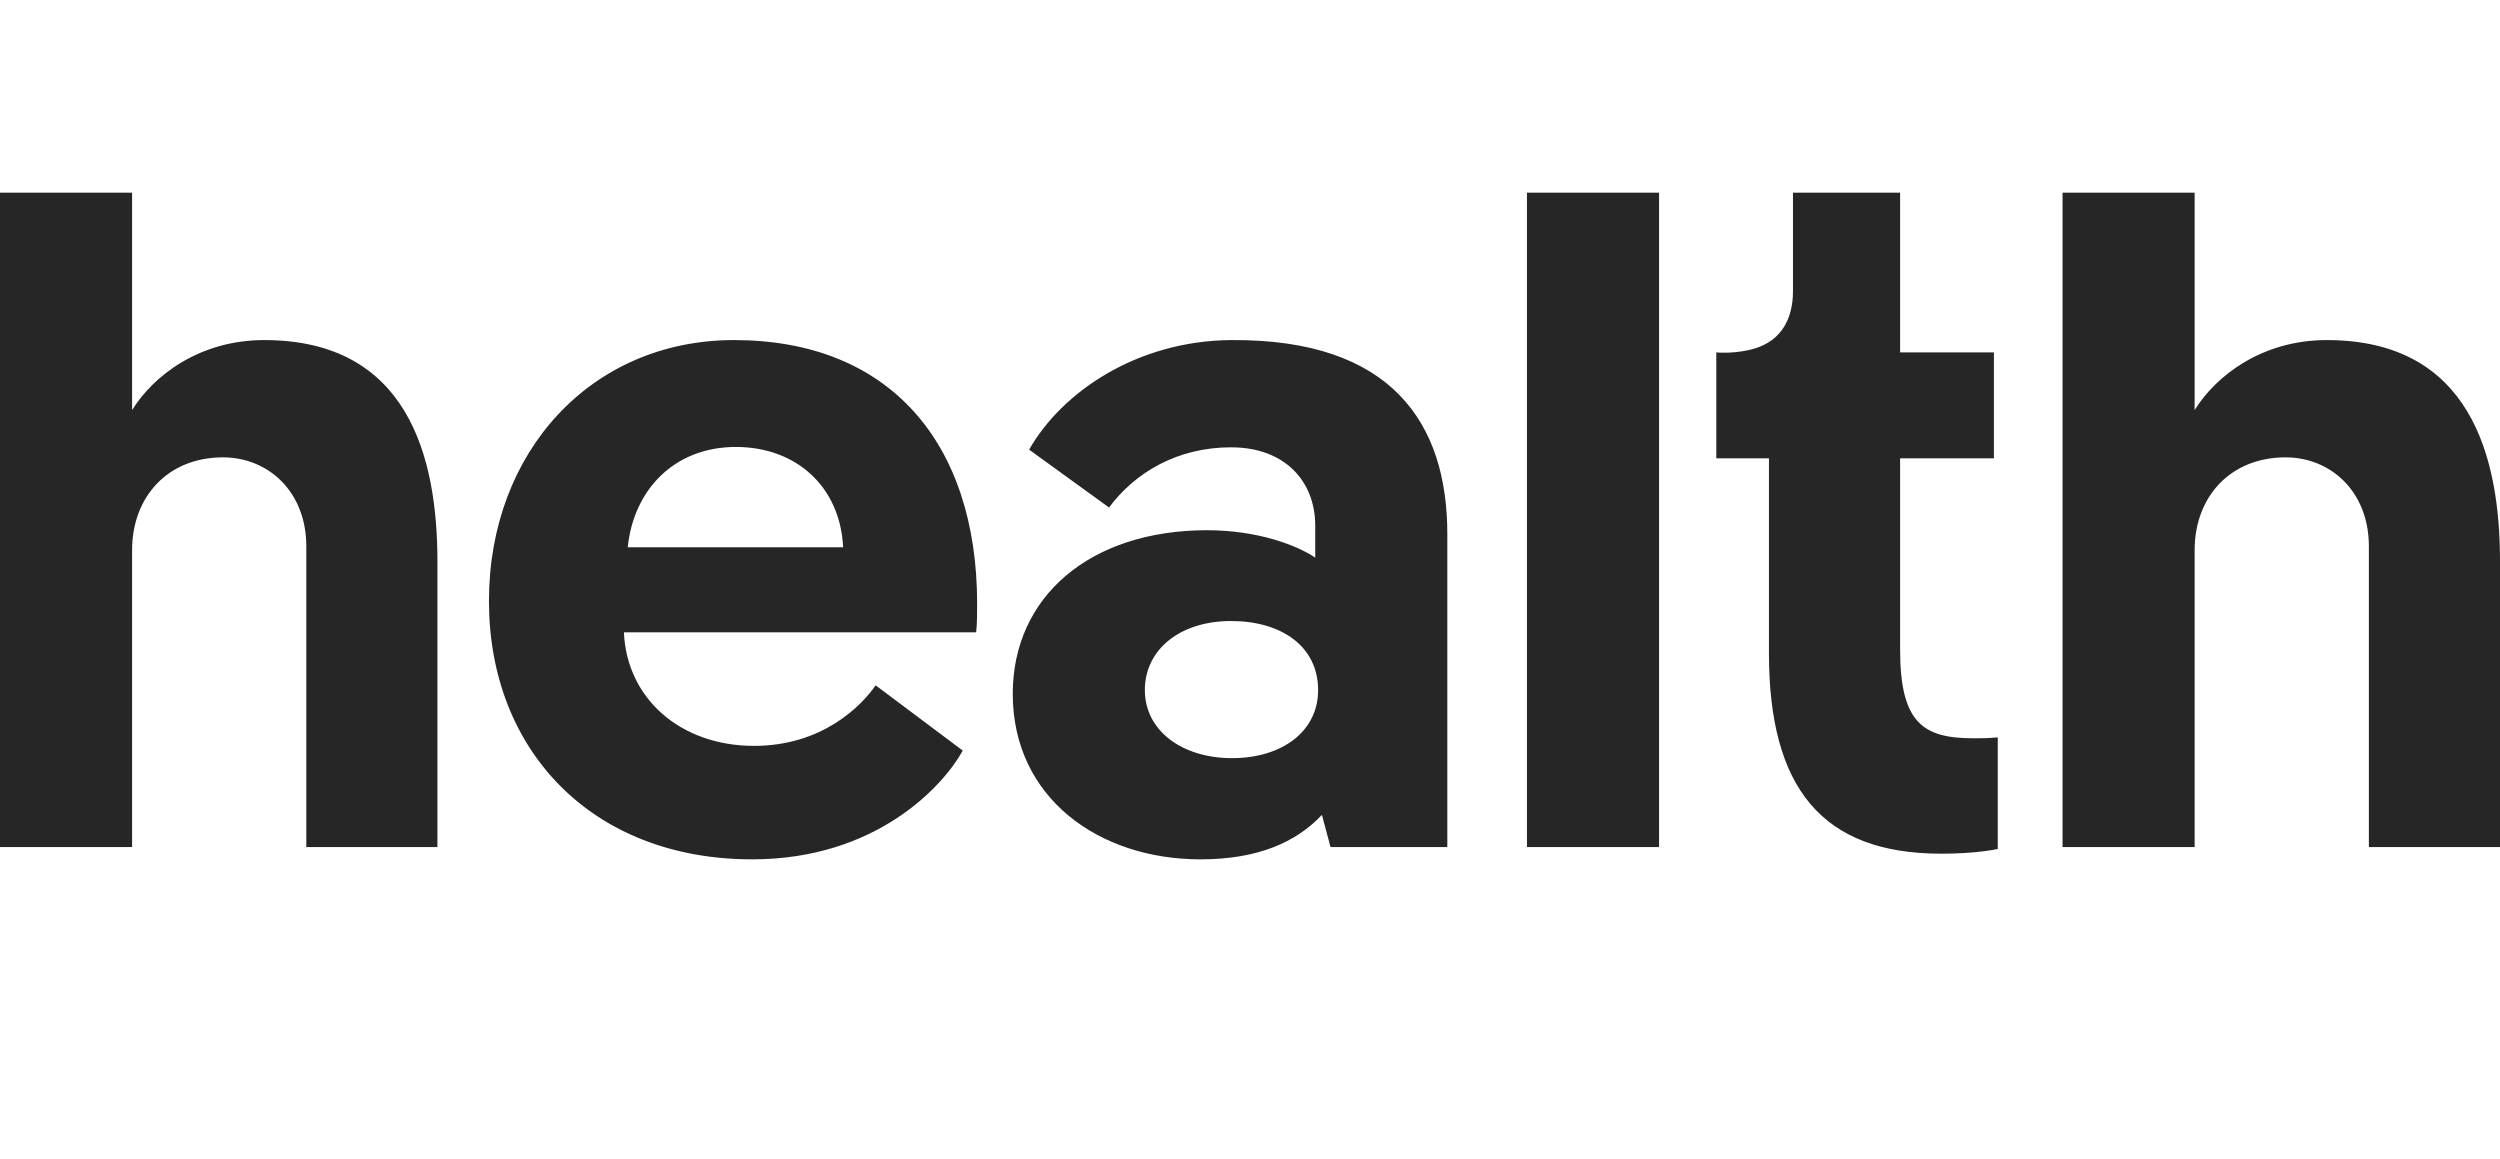 <svg width="69" height="32" viewBox="0 0 69 32" fill="none" xmlns="http://www.w3.org/2000/svg">
<path d="M7.292 9.386C5.495 9.386 4.227 10.379 3.646 11.318V5.318H0V23.379H3.646V15.182C3.646 13.72 4.623 12.623 6.156 12.623C7.397 12.623 8.454 13.563 8.454 15.078V23.379H12.073V15.495C12.073 12.598 11.255 9.386 7.292 9.386ZM13.495 16.591C13.495 20.69 16.322 23.718 20.76 23.718C24.195 23.718 26.044 21.682 26.572 20.716L24.168 18.915C23.772 19.489 22.689 20.586 20.813 20.586C18.779 20.586 17.299 19.28 17.22 17.453H26.942C26.969 17.192 26.969 16.931 26.969 16.67C26.969 12.206 24.538 9.386 20.258 9.386C16.322 9.386 13.495 12.467 13.495 16.591ZM17.326 15.104C17.484 13.537 18.594 12.336 20.311 12.336C21.975 12.336 23.191 13.433 23.27 15.104H17.326ZM27.952 19.15C27.952 22.021 30.33 23.718 33.13 23.718C34.715 23.718 35.772 23.248 36.485 22.491L36.723 23.379H39.946V14.738C39.946 11.684 38.414 9.351 33.976 9.386C31.387 9.407 29.312 10.813 28.404 12.41L30.609 14.007C31.322 13.049 32.484 12.346 33.976 12.346C35.481 12.346 36.3 13.302 36.3 14.503V15.391C35.798 15.051 34.715 14.634 33.315 14.634C30.092 14.634 27.952 16.461 27.952 19.15ZM31.598 19.046C31.598 17.923 32.575 17.14 33.976 17.14C35.376 17.14 36.38 17.845 36.38 19.046C36.38 20.194 35.376 20.925 34.002 20.925C32.628 20.925 31.598 20.168 31.598 19.046ZM42.144 23.379H45.79V5.318H42.144V23.379ZM48.472 9.605C47.924 9.783 47.37 9.726 47.37 9.726V12.65H48.823V18.027C48.823 21.734 50.276 23.562 53.579 23.562C54.583 23.562 55.138 23.431 55.138 23.431V20.351C54.847 20.377 54.715 20.377 54.477 20.377C53.077 20.377 52.443 19.959 52.443 17.923V12.65H55.032V9.726H52.443V5.318H49.486V8.037C49.486 8.824 49.145 9.385 48.472 9.605ZM64.218 9.386C62.422 9.386 61.154 10.379 60.572 11.318V5.318H56.926V23.379H60.572V15.182C60.572 13.72 61.55 12.623 63.082 12.623C64.324 12.623 65.381 13.563 65.381 15.078V23.379H69V15.495C69 12.597 68.181 9.386 64.218 9.386Z" fill="#262626"/>
</svg>
